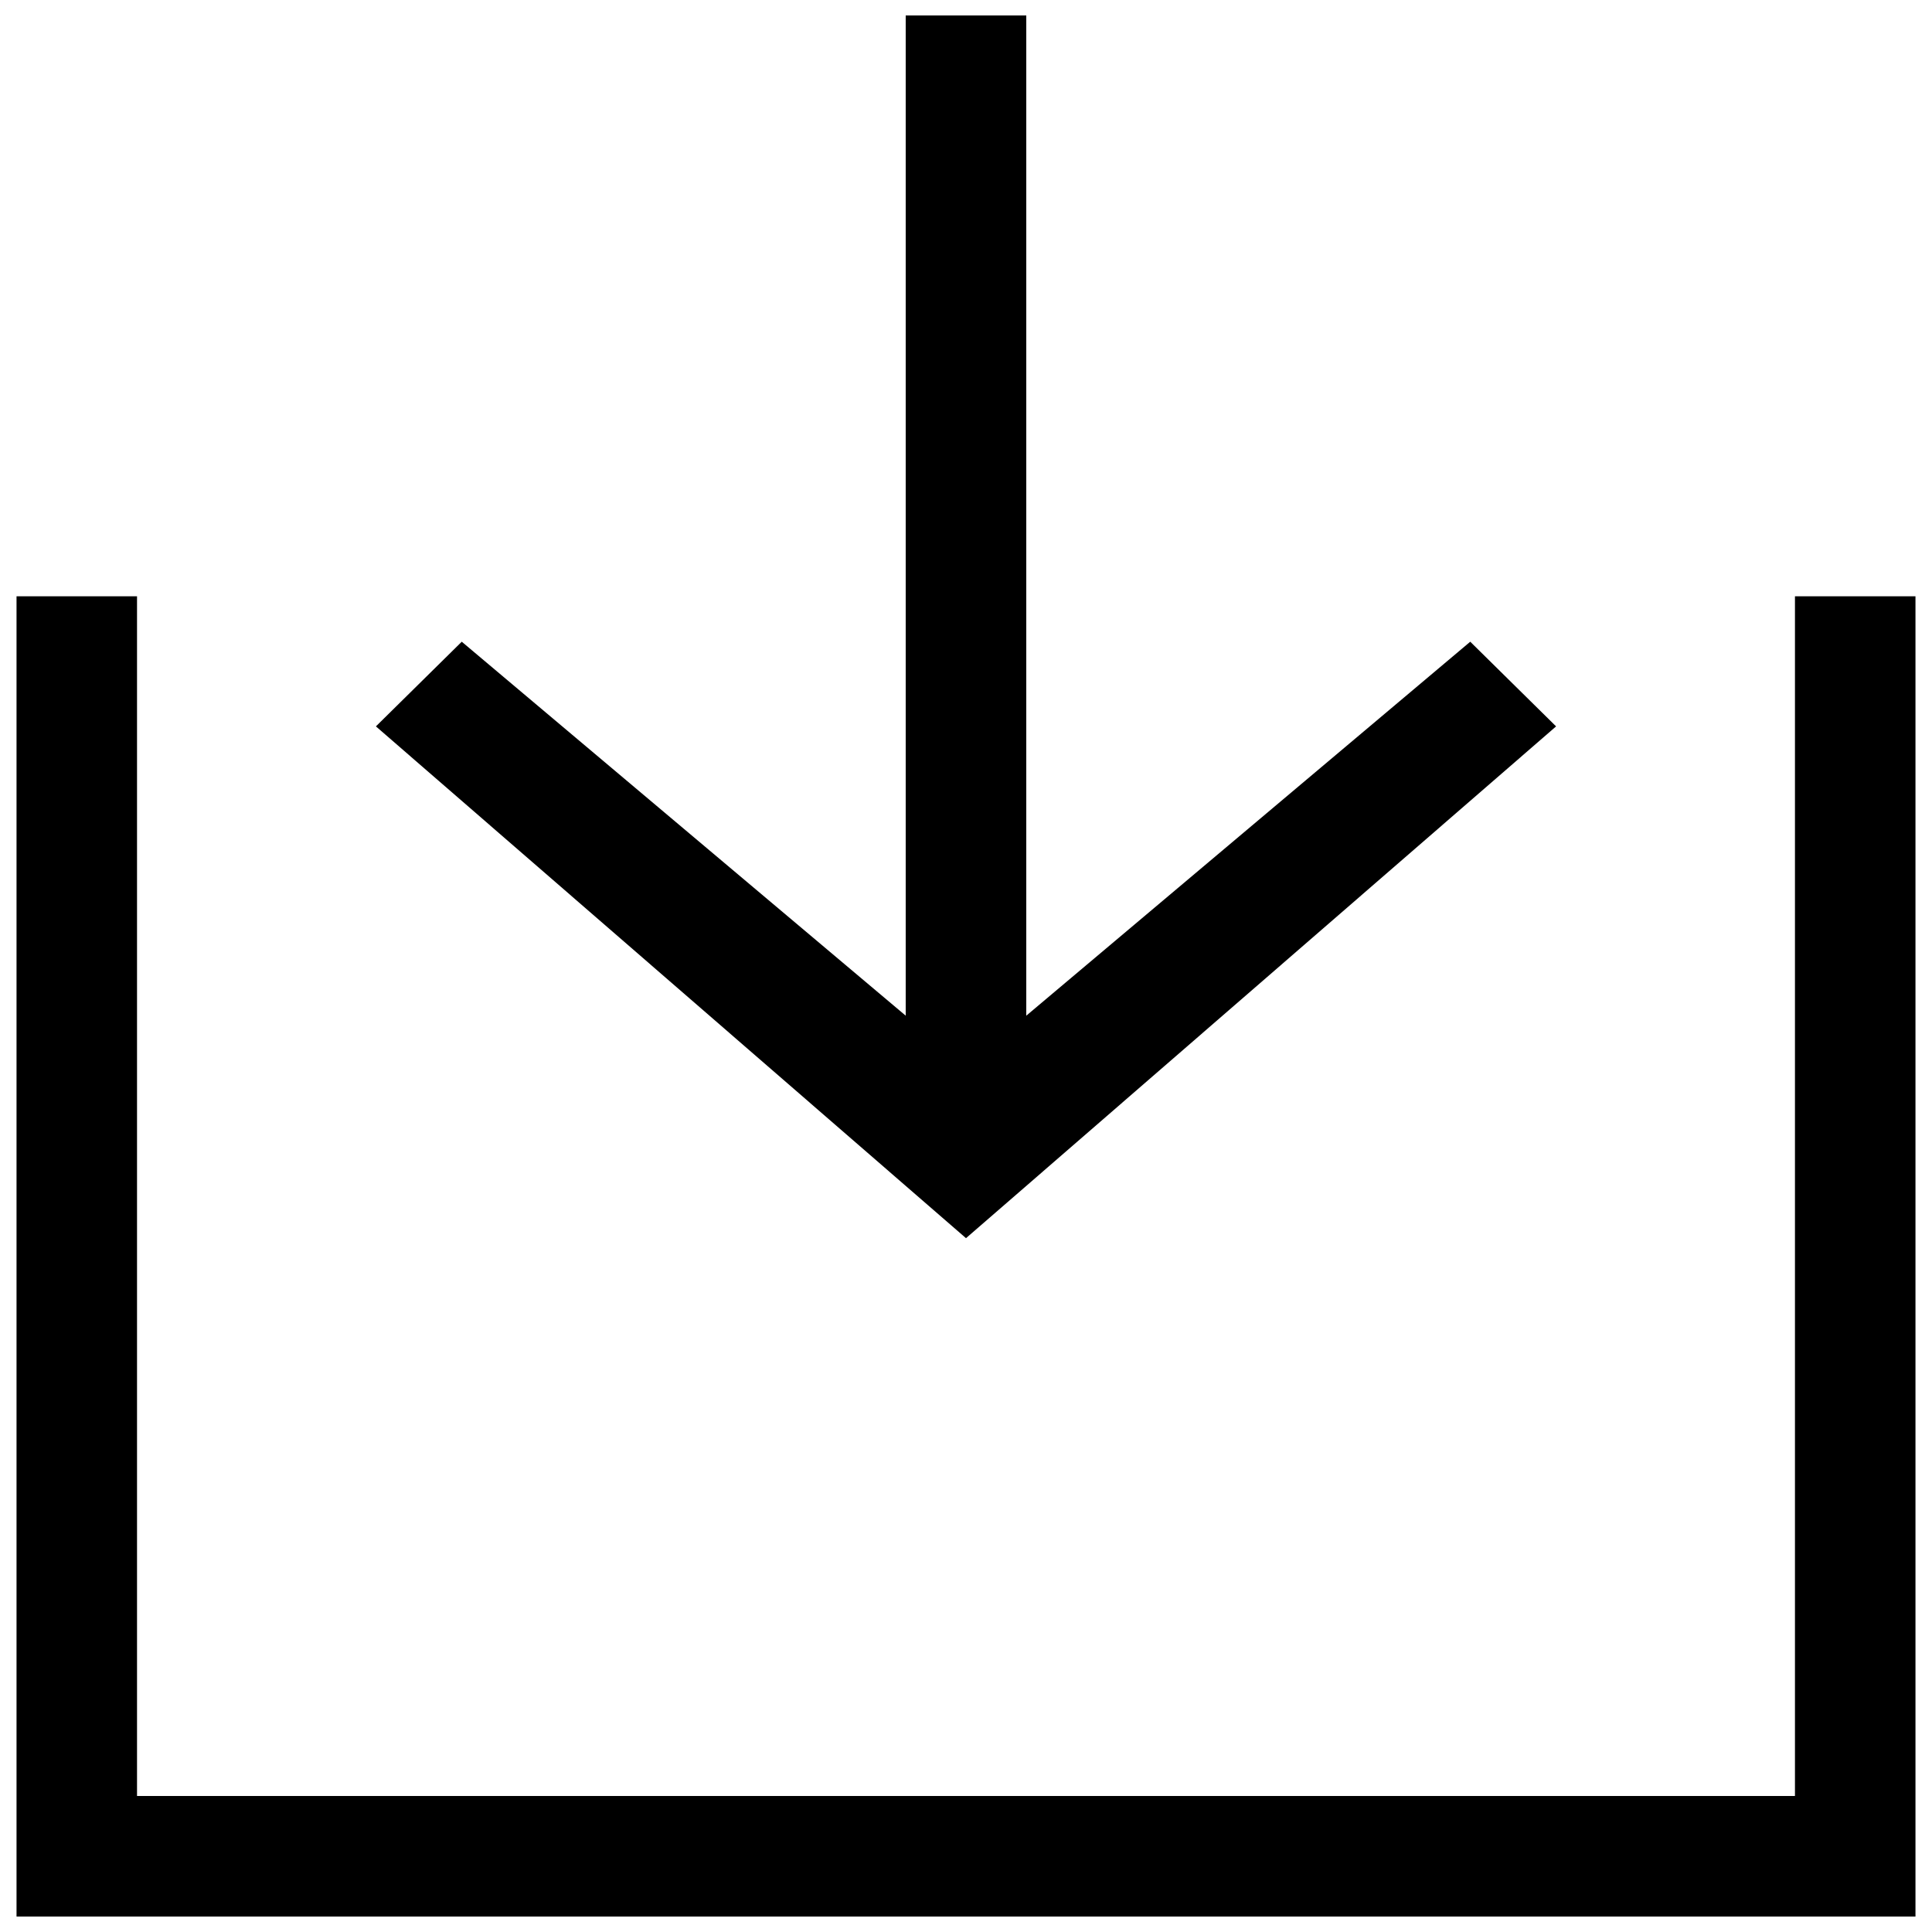 <?xml version="1.0" encoding="UTF-8"?>
<!-- Uploaded to: SVG Repo, www.svgrepo.com, Generator: SVG Repo Mixer Tools -->
<svg width="800px" height="800px" version="1.1" viewBox="144 144 512 512" xmlns="http://www.w3.org/2000/svg">
 <defs>
  <clipPath id="b">
   <path d="m148.09 302h503.81v349.9h-503.81z"/>
  </clipPath>
  <clipPath id="a">
   <path d="m384 148.09h32v286.91h-32z"/>
  </clipPath>
 </defs>
 <g clip-path="url(#b)">
  <path d="m148.38 302.03v349.87h503.24v-349.87h-31.938v317.92h-439.37v-317.92z"/>
 </g>
 <path d="m556.38 336.5-156.38 135.63-156.38-135.63 22.75-22.438 133.63 112.56 133.63-112.56z"/>
 <g clip-path="url(#a)">
  <path d="m415.97 434.03h-31.949v-285.94h31.949z"/>
 </g>
</svg>